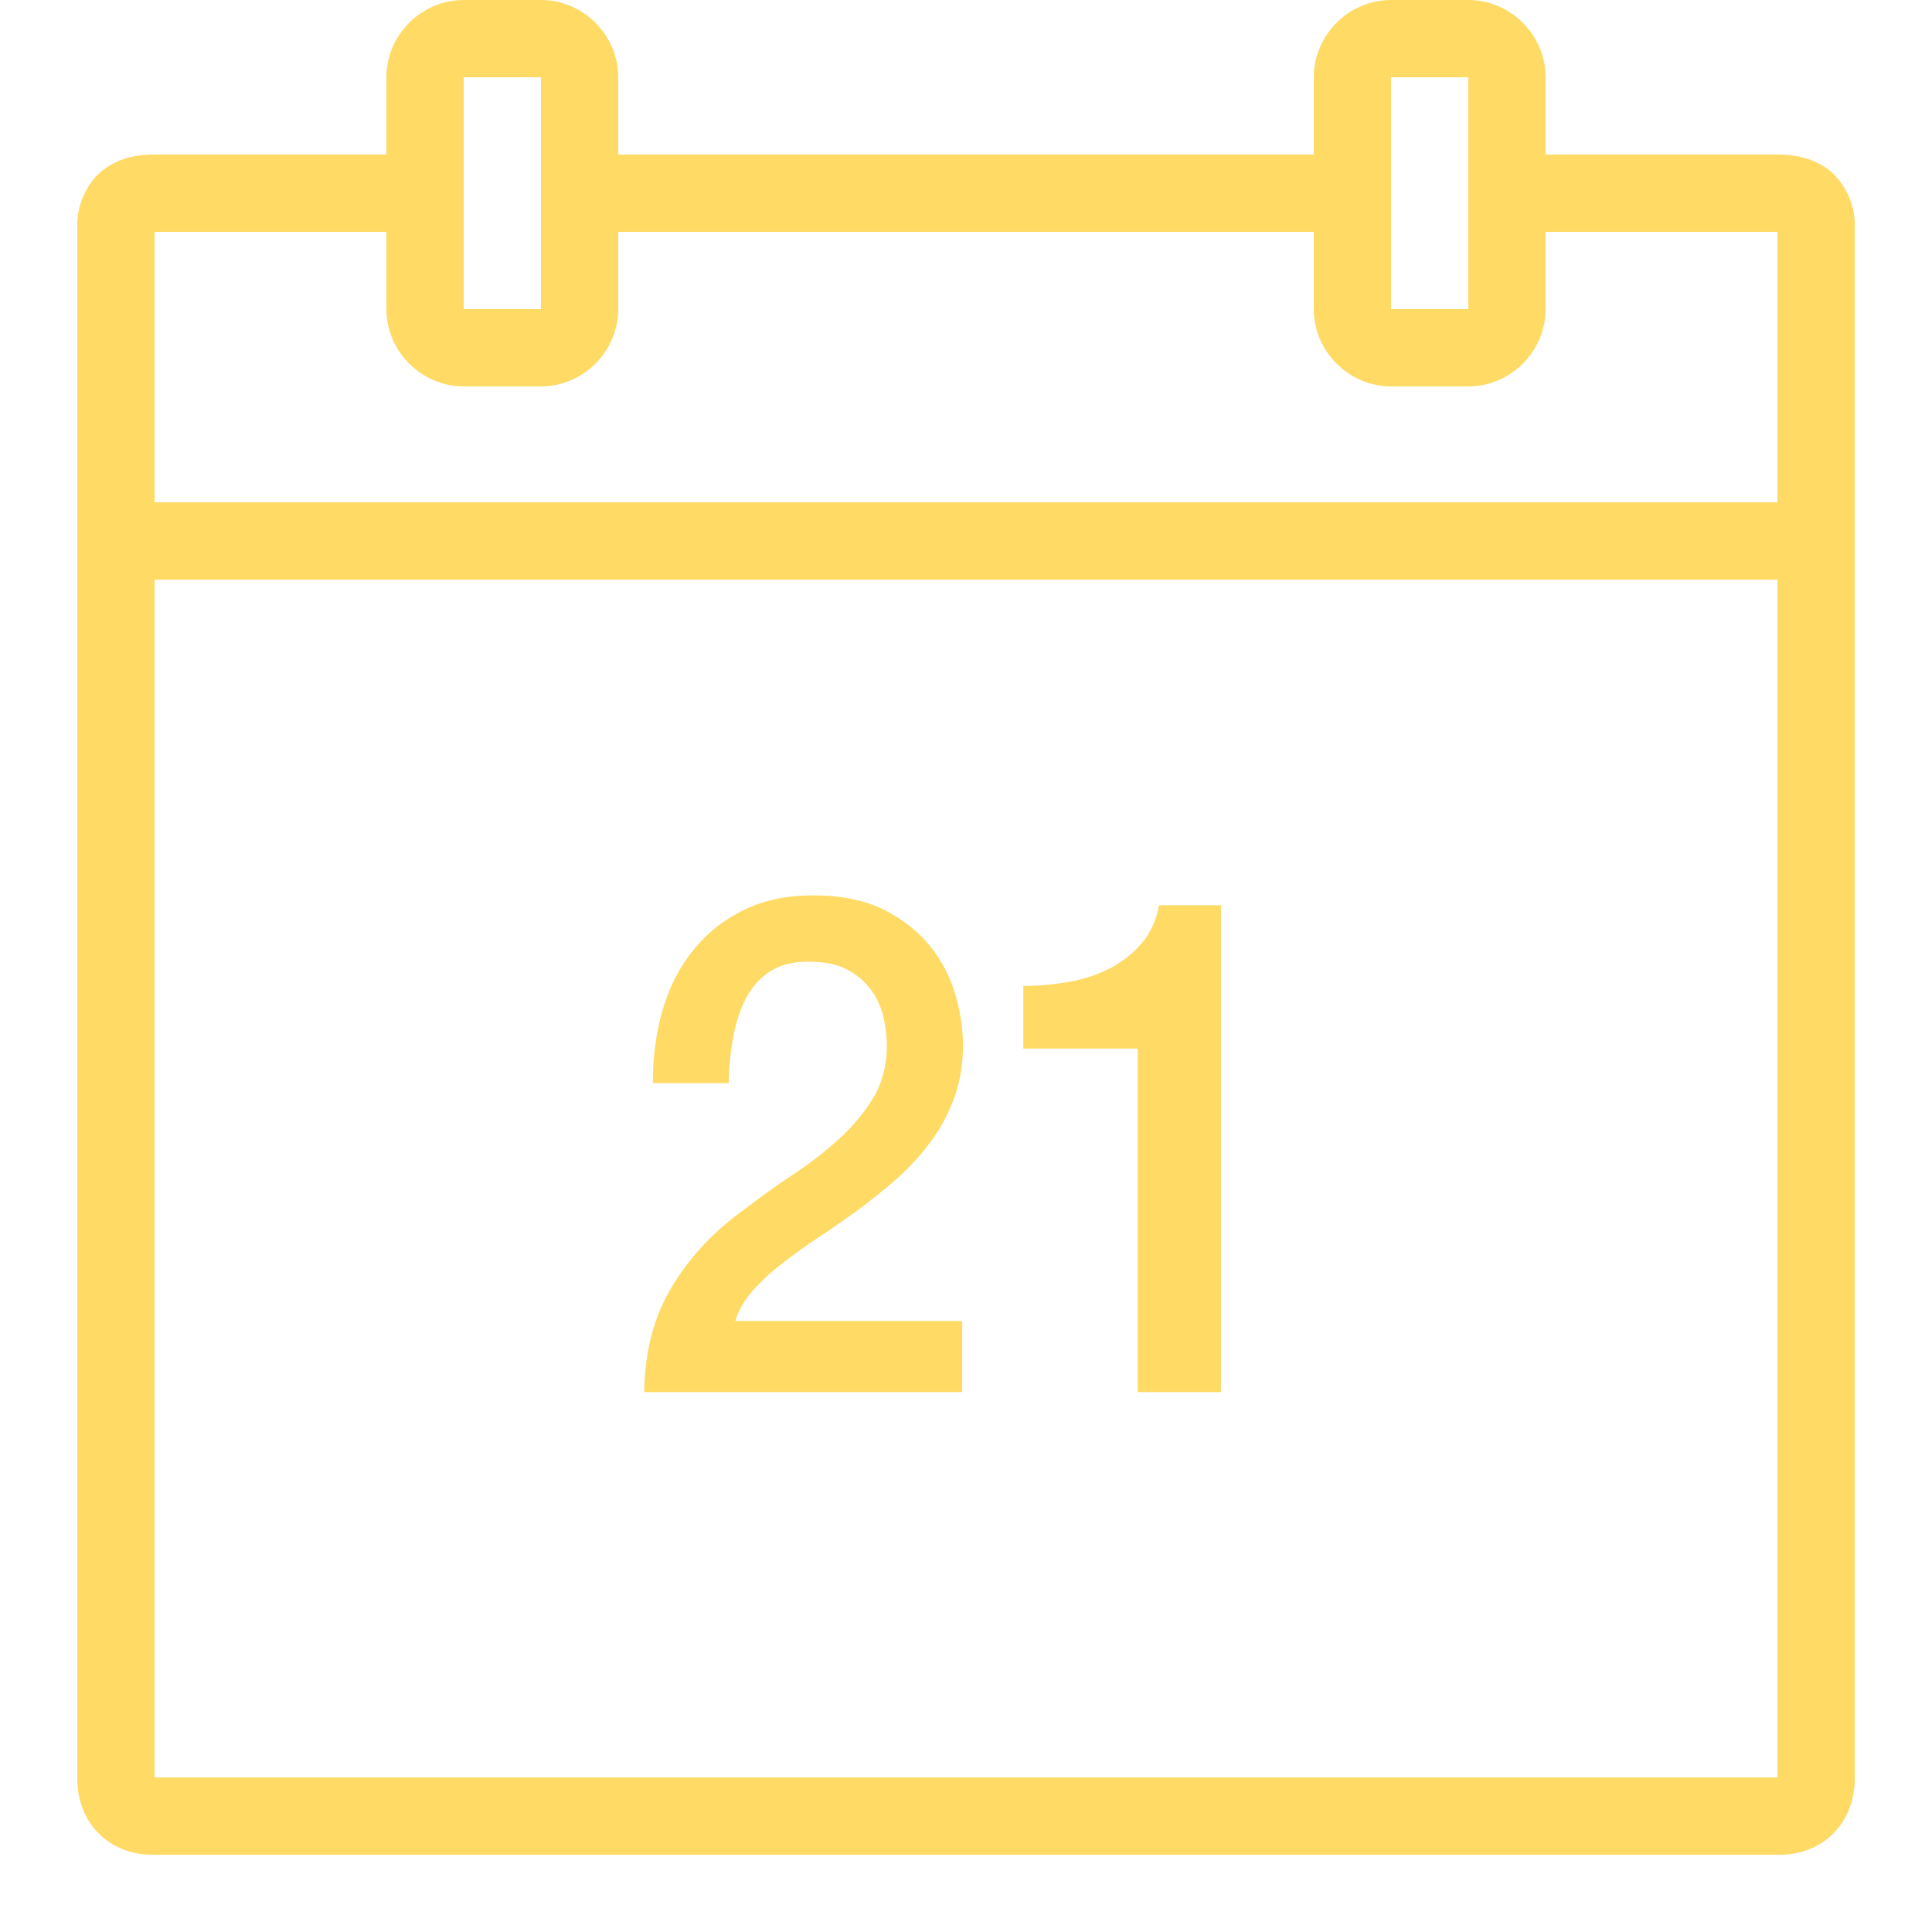 <?xml version="1.0" encoding="UTF-8"?> <svg xmlns="http://www.w3.org/2000/svg" viewBox="0 0 50 50" fill="#ffda64"><path d="M 12 0 C 10.906 0 10 0.906 10 2 L 10 4 L 4 4 C 3.594 4 3.148 4.062 2.723 4.359 C 2.297 4.656 2 5.246 2 5.793 L 2 46.043 C 2 46.543 2.172 47.055 2.531 47.426 C 2.887 47.801 3.41 48 3.918 48 L 46.082 48 C 46.59 48 47.113 47.801 47.469 47.426 C 47.828 47.055 48 46.543 48 46.043 L 48 5.793 C 48 5.246 47.703 4.656 47.277 4.359 C 46.852 4.062 46.406 4 46 4 L 40 4 L 40 2 C 40 0.906 39.094 0 38 0 L 36 0 C 34.906 0 34 0.906 34 2 L 34 4 L 16 4 L 16 2 C 16 0.906 15.094 0 14 0 Z M 12 2 L 14 2 L 14 8 L 12 8 Z M 36 2 L 38 2 L 38 8 L 36 8 Z M 4 6 L 10 6 L 10 8 C 10 9.094 10.906 10 12 10 L 14 10 C 15.094 10 16 9.094 16 8 L 16 6 L 34 6 L 34 8 C 34 9.094 34.906 10 36 10 L 38 10 C 39.094 10 40 9.094 40 8 L 40 6 L 46 6 L 46 13 L 4 13 Z M 4 15 L 46 15 L 46 46 L 4 46 Z M 21.047 23.172 C 20.367 23.172 19.773 23.297 19.266 23.543 C 18.754 23.789 18.32 24.129 17.965 24.562 C 17.609 24.992 17.34 25.504 17.16 26.098 C 16.984 26.695 16.895 27.336 16.895 28.031 L 18.859 28.031 C 18.867 27.59 18.91 27.176 18.984 26.793 C 19.059 26.41 19.176 26.074 19.328 25.793 C 19.484 25.512 19.691 25.289 19.953 25.125 C 20.211 24.965 20.531 24.887 20.922 24.887 C 21.348 24.887 21.691 24.961 21.957 25.109 C 22.223 25.258 22.426 25.445 22.578 25.668 C 22.727 25.891 22.828 26.129 22.879 26.387 C 22.93 26.645 22.953 26.887 22.953 27.113 C 22.941 27.605 22.824 28.043 22.594 28.422 C 22.363 28.801 22.07 29.152 21.719 29.473 C 21.359 29.797 20.969 30.102 20.547 30.383 C 20.121 30.664 19.711 30.957 19.324 31.254 C 18.508 31.832 17.867 32.508 17.395 33.289 C 16.922 34.07 16.684 34.98 16.672 36.027 L 24.902 36.027 L 24.902 34.188 L 19.031 34.188 C 19.109 33.914 19.262 33.652 19.48 33.406 C 19.695 33.16 19.949 32.922 20.246 32.695 C 20.539 32.469 20.855 32.238 21.199 32.012 C 21.543 31.785 21.887 31.547 22.234 31.293 C 22.578 31.039 22.91 30.77 23.234 30.484 C 23.555 30.195 23.84 29.879 24.094 29.535 C 24.348 29.195 24.547 28.82 24.695 28.41 C 24.844 28.004 24.922 27.551 24.922 27.047 C 24.922 26.637 24.859 26.207 24.73 25.758 C 24.602 25.309 24.391 24.891 24.086 24.504 C 23.781 24.121 23.383 23.805 22.891 23.551 C 22.395 23.301 21.781 23.172 21.047 23.172 Z M 29.996 23.426 C 29.926 23.809 29.781 24.133 29.559 24.398 C 29.336 24.664 29.062 24.879 28.75 25.047 C 28.434 25.215 28.078 25.336 27.688 25.406 C 27.301 25.477 26.898 25.516 26.484 25.516 L 26.484 27.137 L 29.445 27.137 L 29.445 36.027 L 31.598 36.027 L 31.598 23.426 Z" fill="#ffda64"></path></svg> 